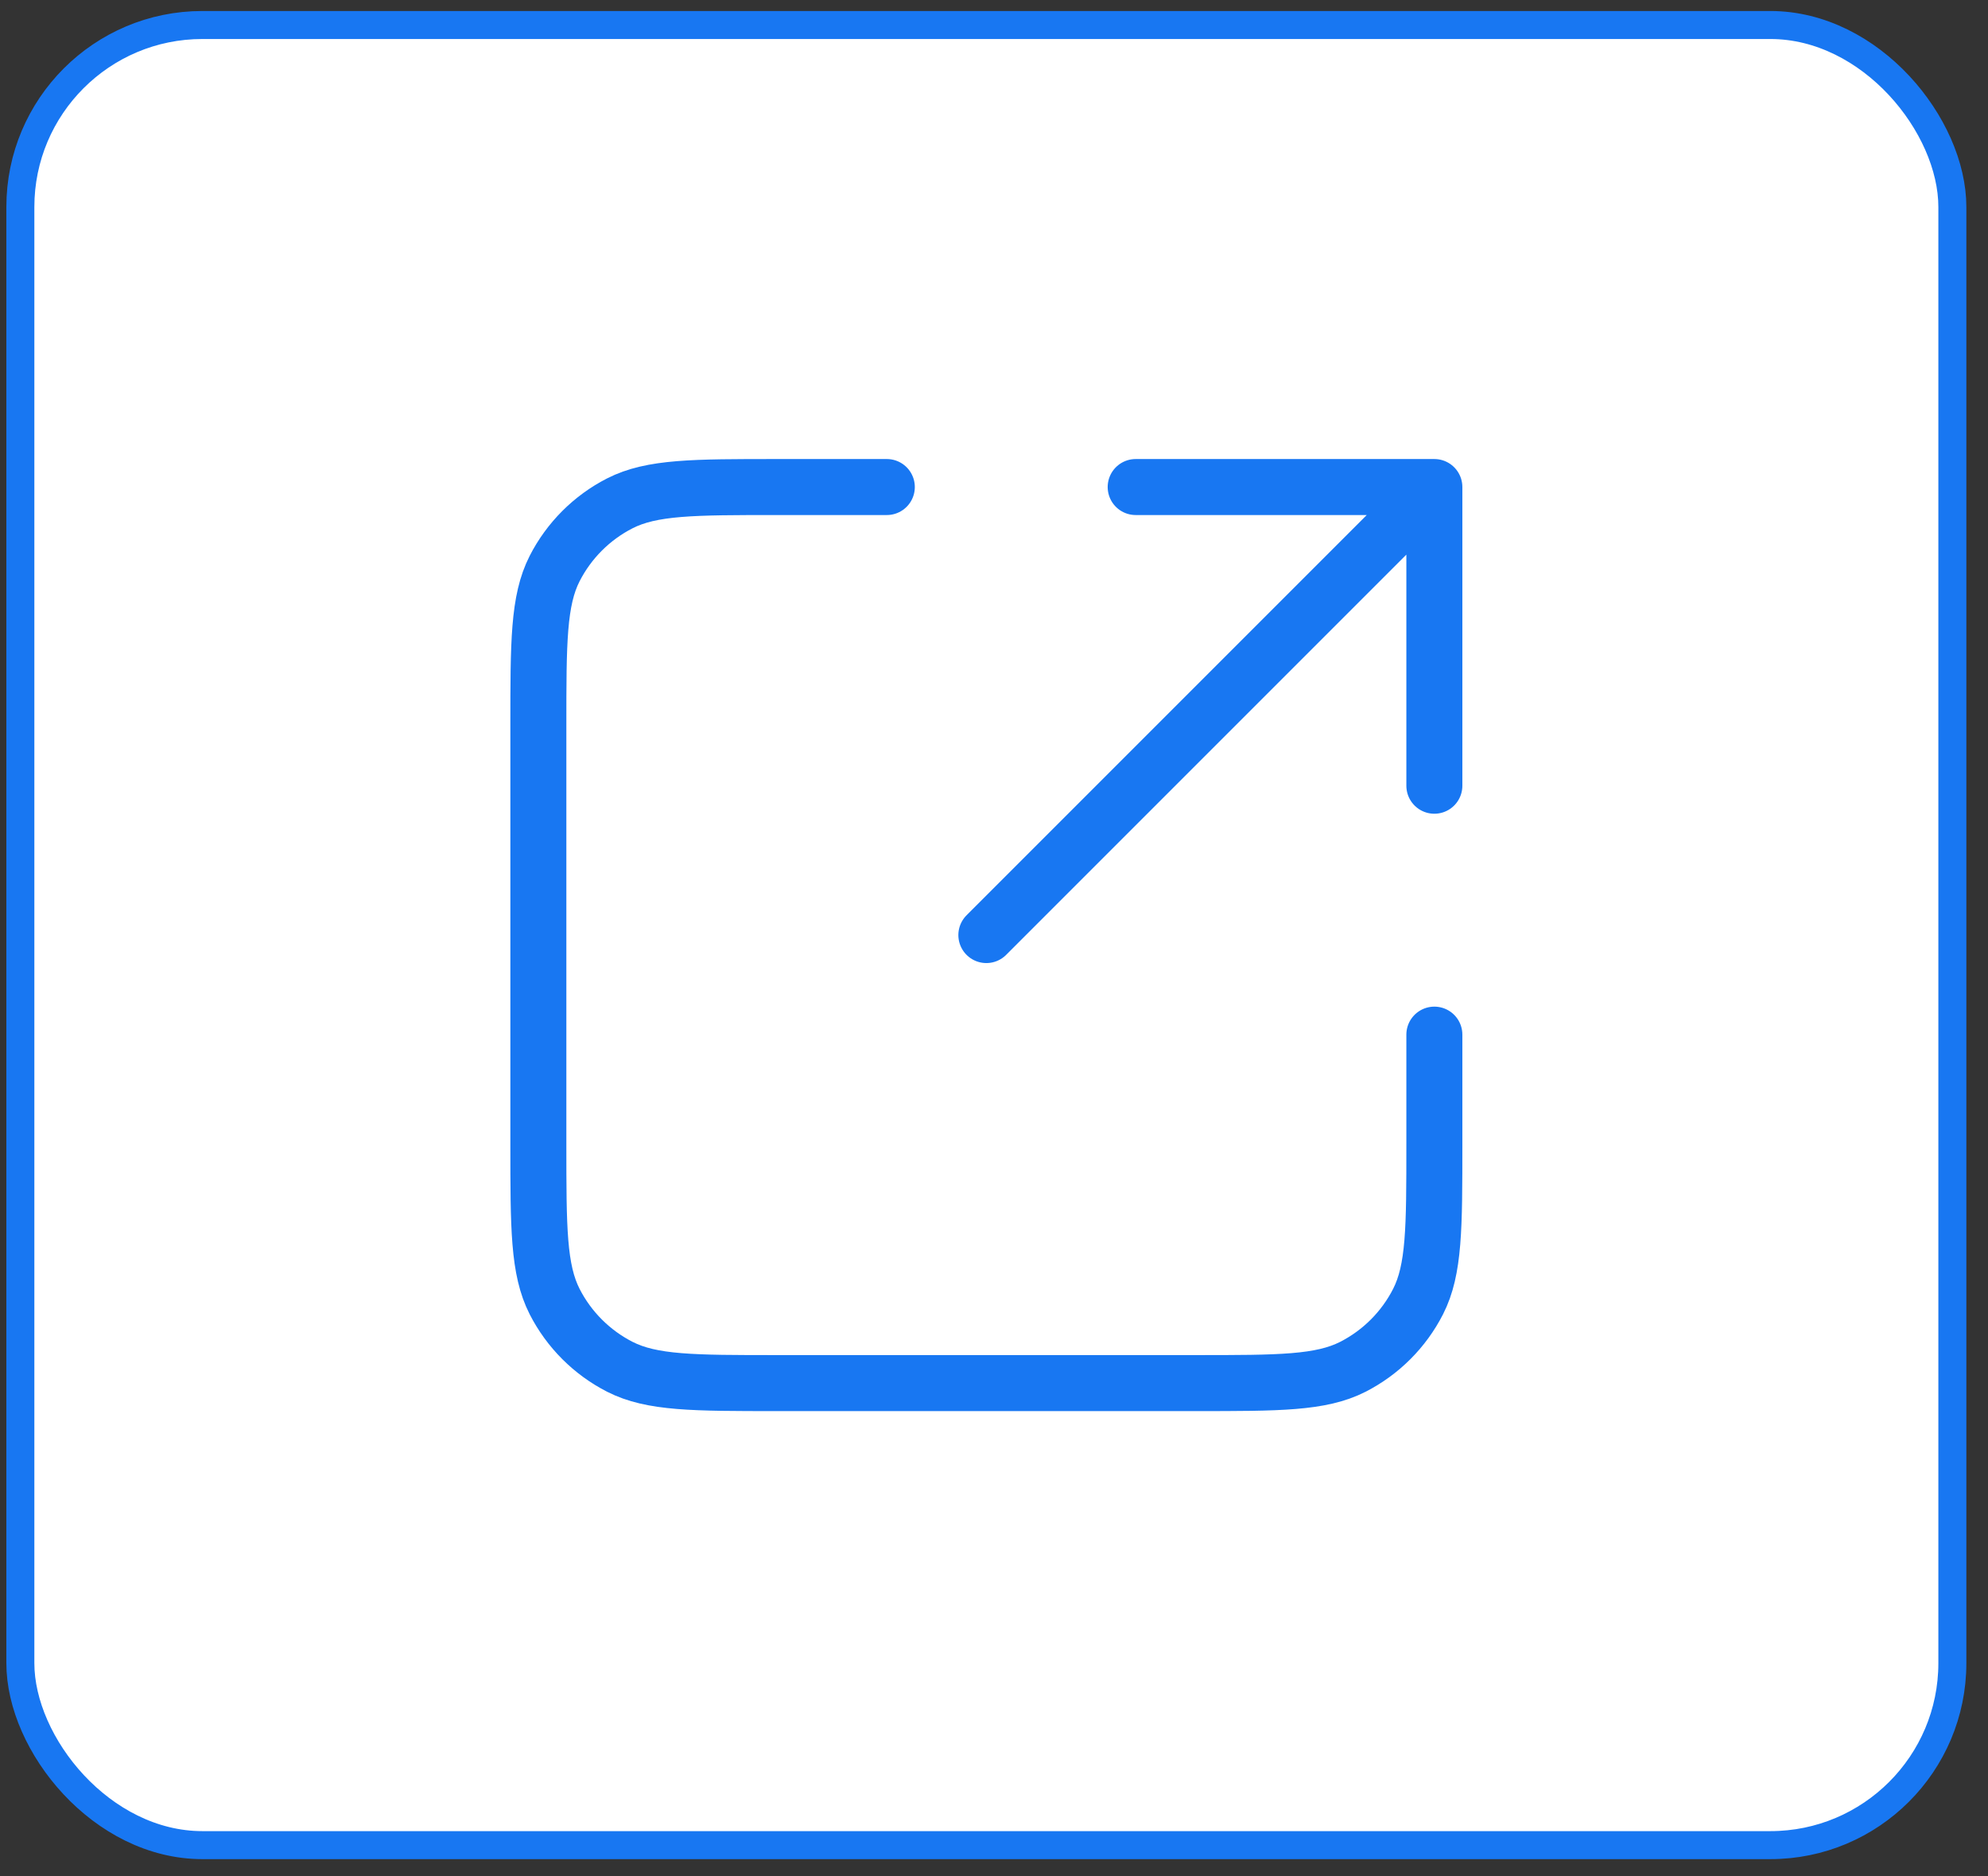 <svg width="71" height="67" viewBox="0 0 71 67" fill="none" xmlns="http://www.w3.org/2000/svg">
<rect x="0" y="0" width="71" height="67" fill="#333333" stroke="none"/>
<rect x="0.727" y="0.893" width="69" height="65" rx="6.5" fill="white"/>
<rect x="0.727" y="0.893" width="69" height="65" rx="6.5" stroke="#1877F2"/>
<path d="M51.227 28.06L51.227 17.393M51.227 17.393H40.56M51.227 17.393L35.227 33.393M31.672 17.393H27.76C24.773 17.393 23.28 17.393 22.139 17.974C21.136 18.486 20.32 19.302 19.808 20.305C19.227 21.446 19.227 22.939 19.227 25.926V40.86C19.227 43.847 19.227 45.34 19.808 46.481C20.32 47.484 21.136 48.3 22.139 48.812C23.28 49.393 24.773 49.393 27.76 49.393H42.694C45.681 49.393 47.174 49.393 48.315 48.812C49.319 48.3 50.134 47.484 50.646 46.481C51.227 45.34 51.227 43.847 51.227 40.86V36.949" stroke="#1877F2" stroke-width="2" stroke-linecap="round" stroke-linejoin="round"/>
</svg>
